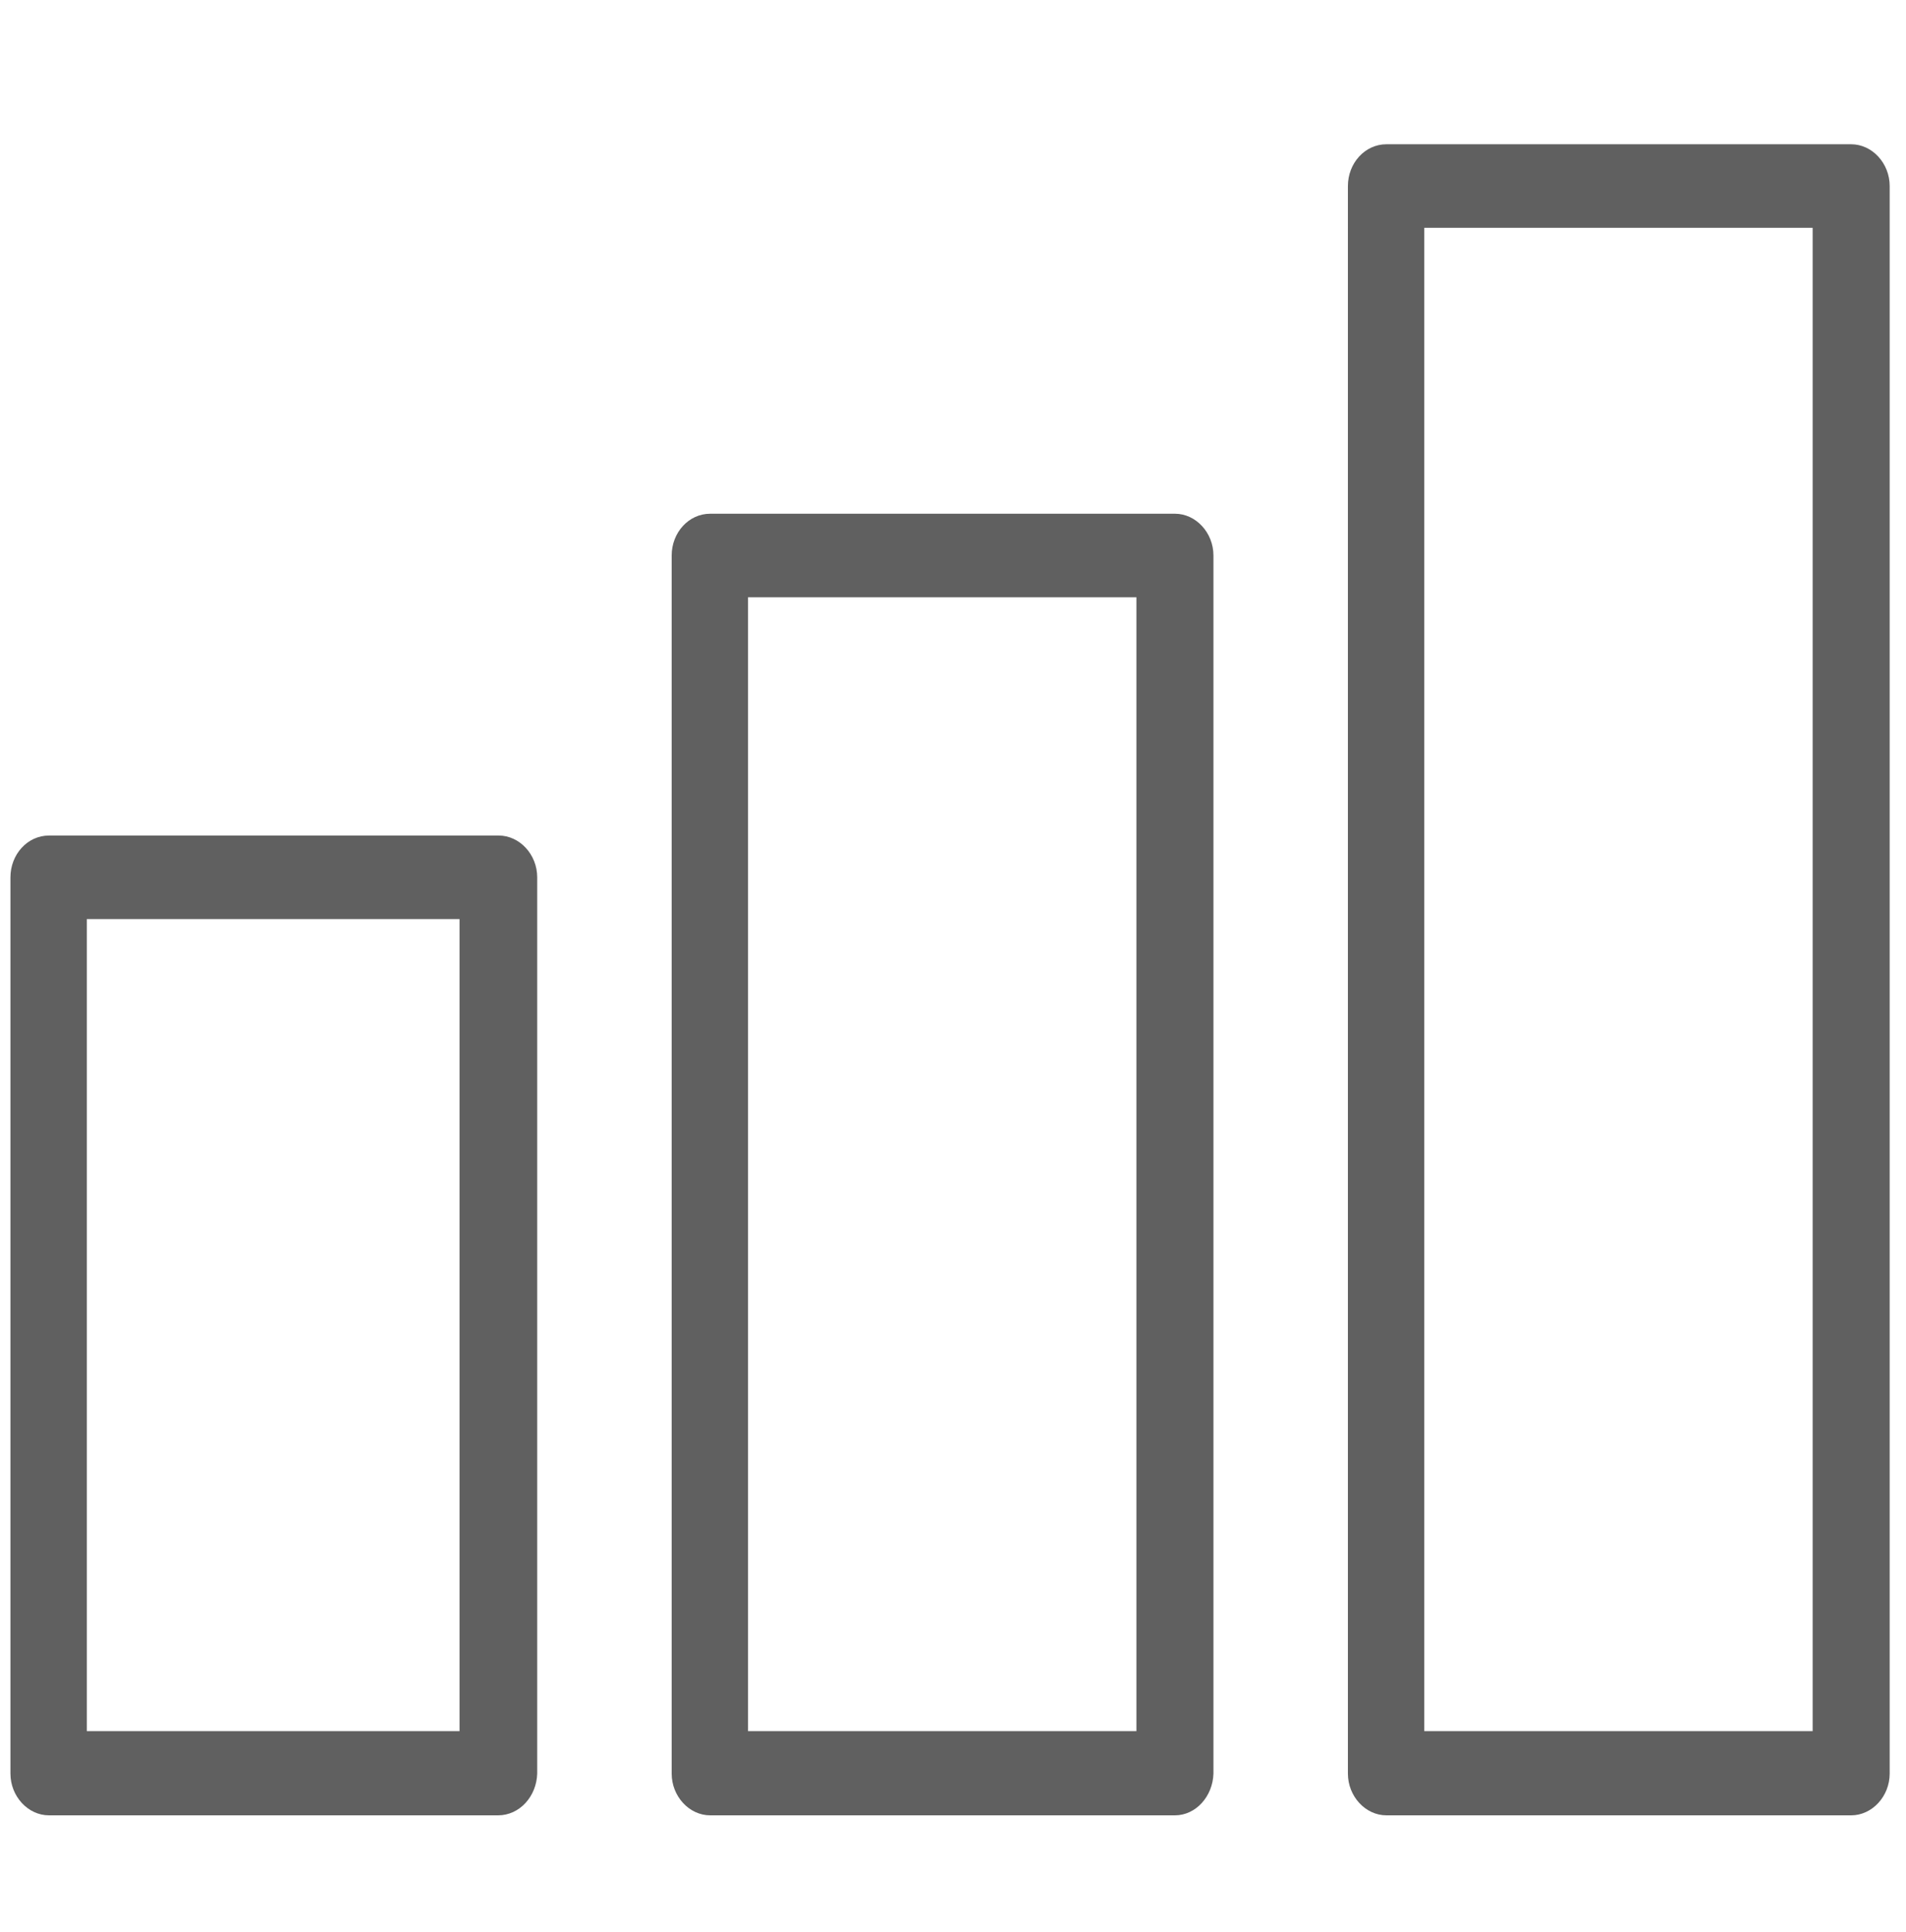 <?xml version="1.0" encoding="UTF-8"?> <svg xmlns="http://www.w3.org/2000/svg" xmlns:xlink="http://www.w3.org/1999/xlink" version="1.1" id="Layer_1" x="0px" y="0px" viewBox="0 0 292 296" style="enable-background:new 0 0 292 296;" xml:space="preserve"> <style type="text/css"> .st0{fill:#606060;} </style> <g> <g> <path class="st0" d="M76.3,278.1H7.5c-3.2,0-5.9-2.9-5.9-6.4V134.4c0-3.5,2.6-6.4,5.9-6.4h68.9c3.2,0,5.9,2.9,5.9,6.4v137.3 C82.2,275.2,79.6,278.1,76.3,278.1z M13.3,265.2h57.1V140.8H13.3V265.2z"></path> <path class="st0" d="M180,278.1h-71.2c-3.2,0-5.9-2.9-5.9-6.4V85.1c0-3.5,2.6-6.4,5.9-6.4H180c3.2,0,5.9,2.9,5.9,6.4v186.6 C185.8,275.2,183.2,278.1,180,278.1z M114.6,265.2h59.5V91.5h-59.5V265.2z"></path> <path class="st0" d="M283.6,278.1h-71.2c-3.2,0-5.9-2.9-5.9-6.4V28.5c0-3.5,2.6-6.4,5.9-6.4h71.2c3.2,0,5.9,2.9,5.9,6.4v243.2 C289.5,275.2,286.8,278.1,283.6,278.1z M218.2,265.2h59.5V34.9h-59.5V265.2z"></path> </g> </g> </svg> 